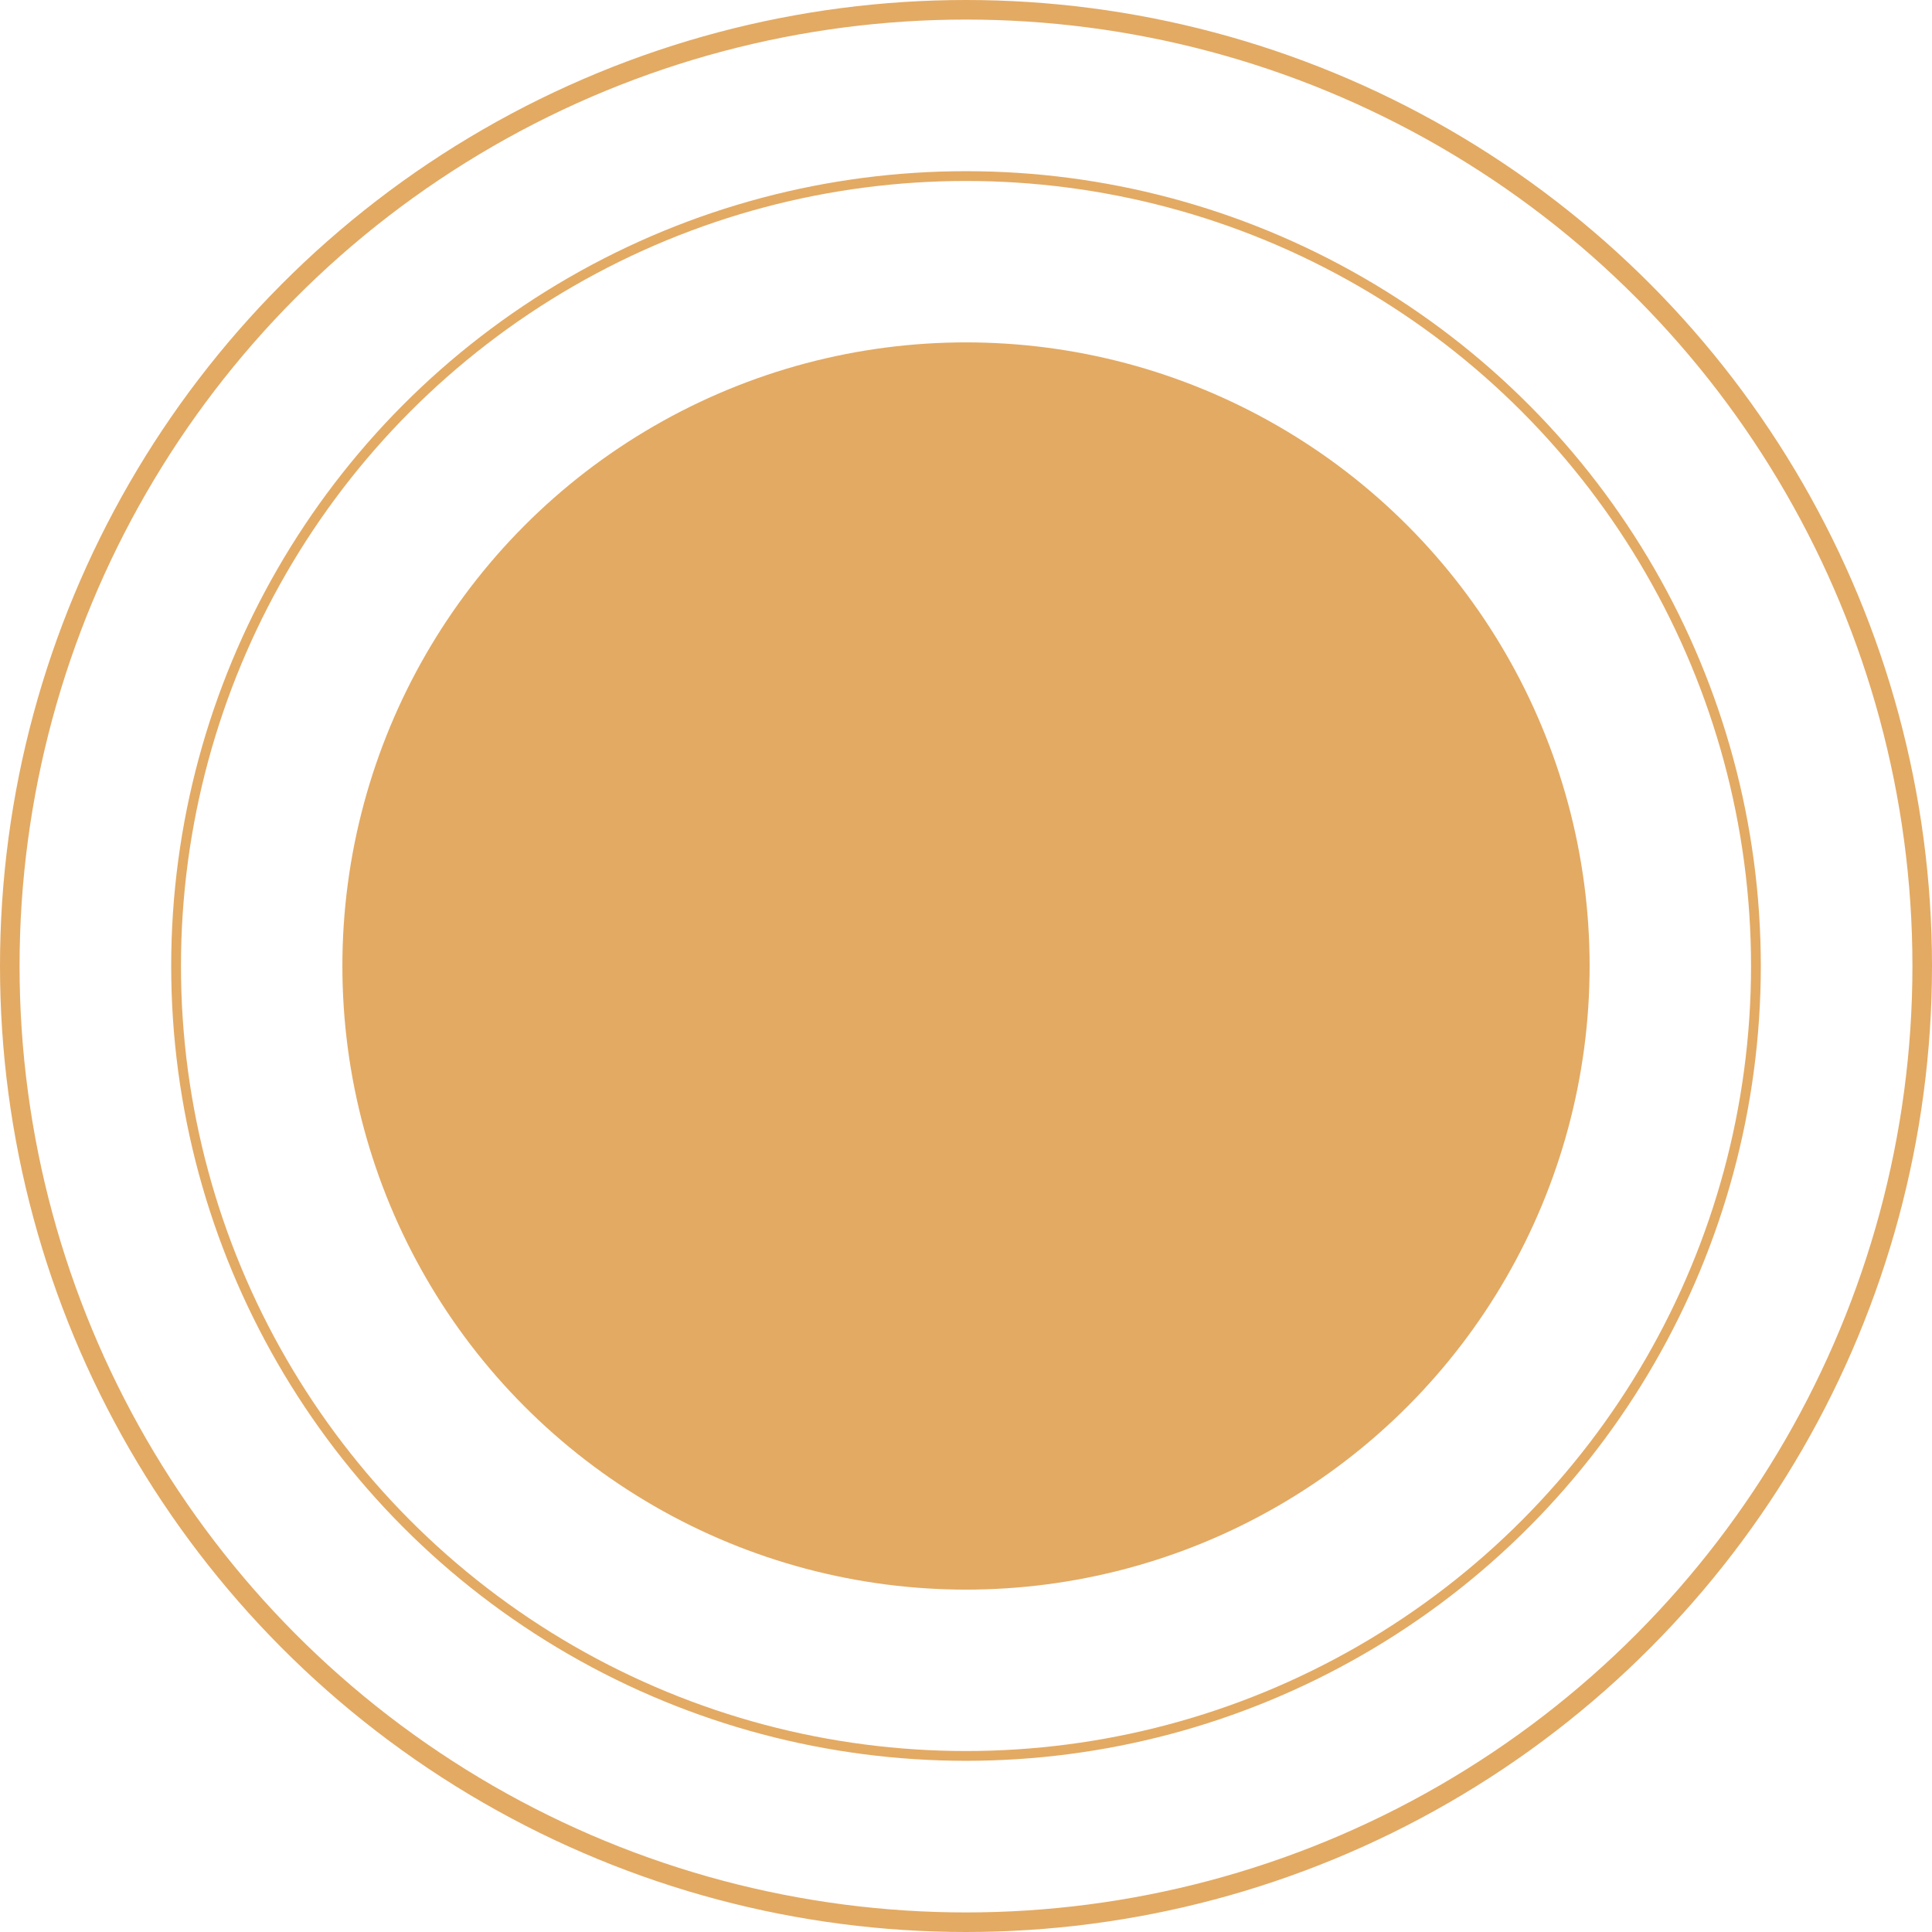 <?xml version="1.0" encoding="UTF-8"?> <svg xmlns="http://www.w3.org/2000/svg" width="79" height="79" viewBox="0 0 79 79" fill="none"> <circle cx="39.5" cy="39.5" r="32.3" stroke="#E3AA63" stroke-width="0.4"></circle> <circle cx="39.5" cy="39.5" r="39.1" stroke="#E3AA63" stroke-width="0.8"></circle> <circle cx="39.5" cy="39.5" r="25.5" fill="#E3AA63"></circle> </svg> 